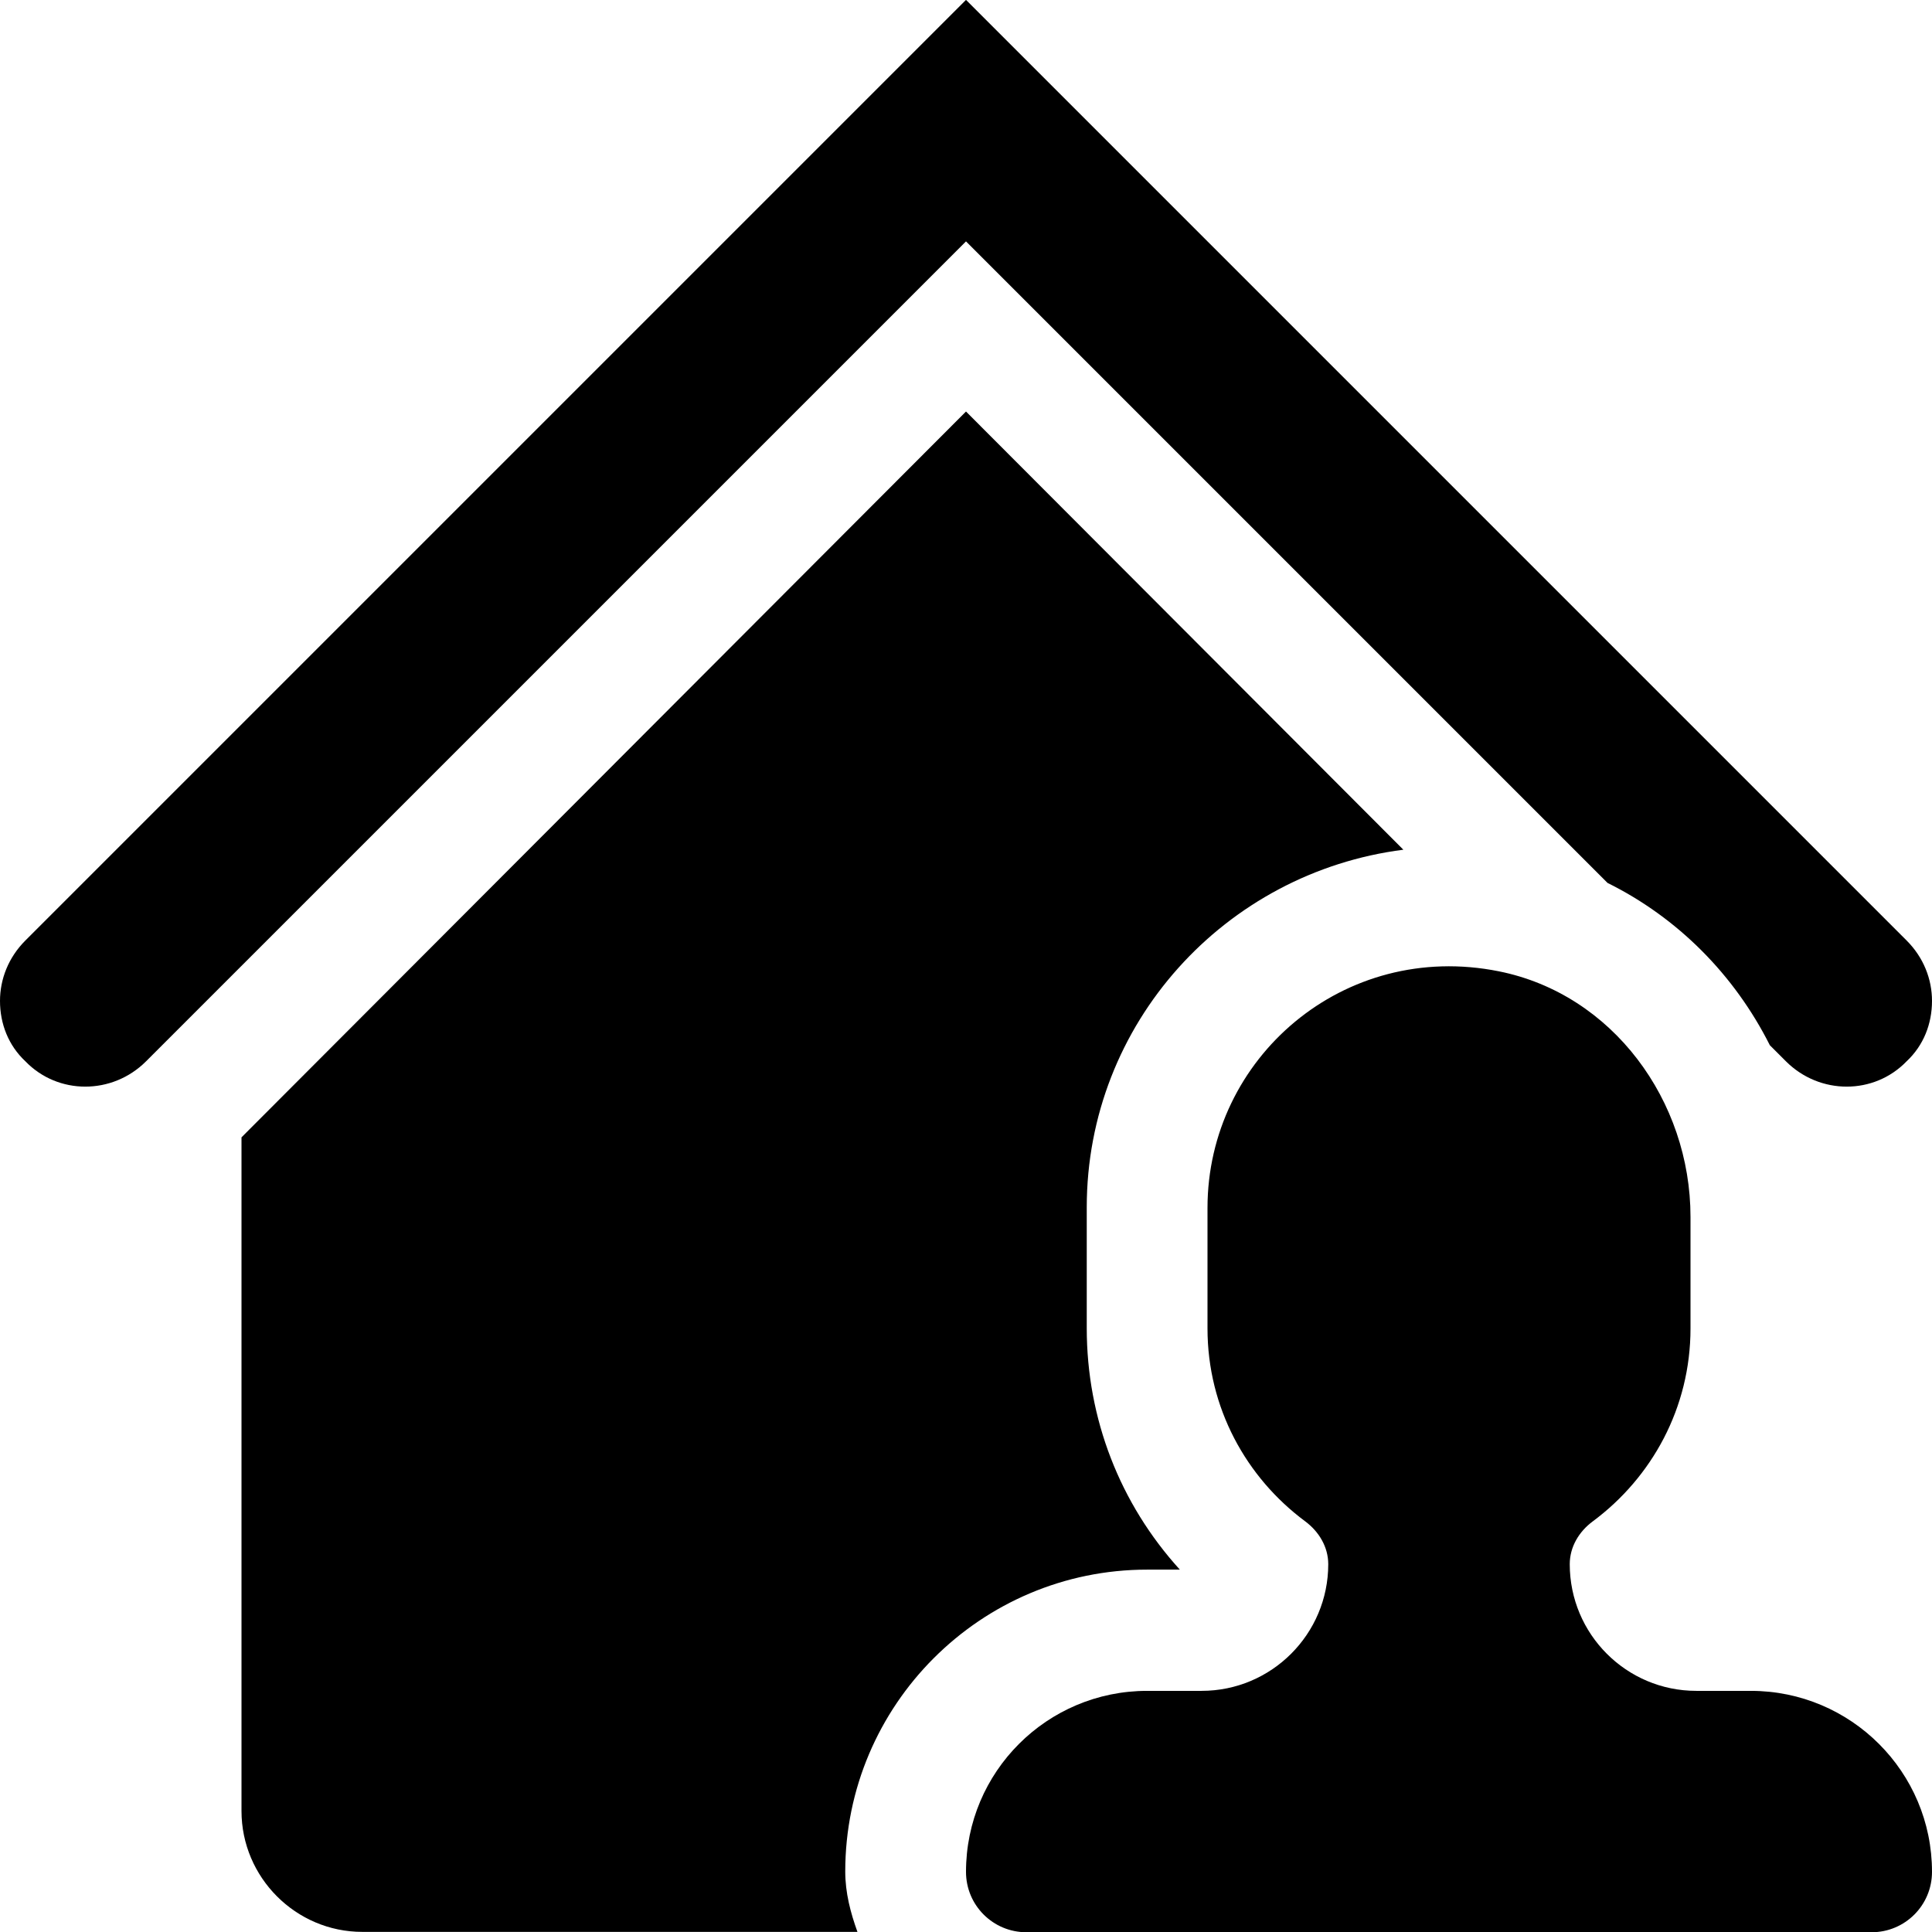 <svg width="16" height="16" viewBox="0 0 16 16" fill="none" xmlns="http://www.w3.org/2000/svg">
<g>
<path fill-rule="evenodd" clip-rule="evenodd" d="M14.79 8.789L14.657 8.656C14.363 8.072 13.894 7.6 13.313 7.312L8 1.999L1.21 8.789C0.93 9.069 0.48 9.069 0.21 8.789C0.07 8.658 0 8.479 0 8.289C0 8.109 0.07 7.929 0.21 7.789L7 0.999L8 -0.001L9 0.999L15.79 7.789C15.93 7.929 16 8.109 16 8.289C16 8.479 15.93 8.658 15.79 8.789C15.52 9.069 15.07 9.069 14.79 8.789ZM11.622 7.037C10.147 7.225 9 8.474 9 9.999V10.999C9 11.75 9.275 12.453 9.771 12.999H9.5C8.121 12.999 7 14.121 7 15.499C7 15.676 7.044 15.841 7.101 15.999H3C2.45 15.999 2 15.548 2 14.998V9.419L8 3.408L11.622 7.037ZM9.5 14.003H9.951C10.53 14.003 11 13.533 11 12.954C11 12.811 10.923 12.684 10.809 12.599C10.32 12.236 10 11.659 10 11.002V10.003C10 8.763 11.128 7.786 12.413 8.044C13.356 8.233 14 9.117 14 10.078V11.002C14 11.659 13.68 12.236 13.191 12.599C13.076 12.684 13 12.811 13 12.954C13 13.533 13.469 14.003 14.048 14.003H14.5C15.328 14.003 16 14.674 16 15.502C16 15.779 15.776 16.002 15.5 16.002H8.5C8.224 16.002 8 15.779 8 15.502C8 14.674 8.671 14.003 9.5 14.003Z" fill="#000000"/>
</g>
</svg>
